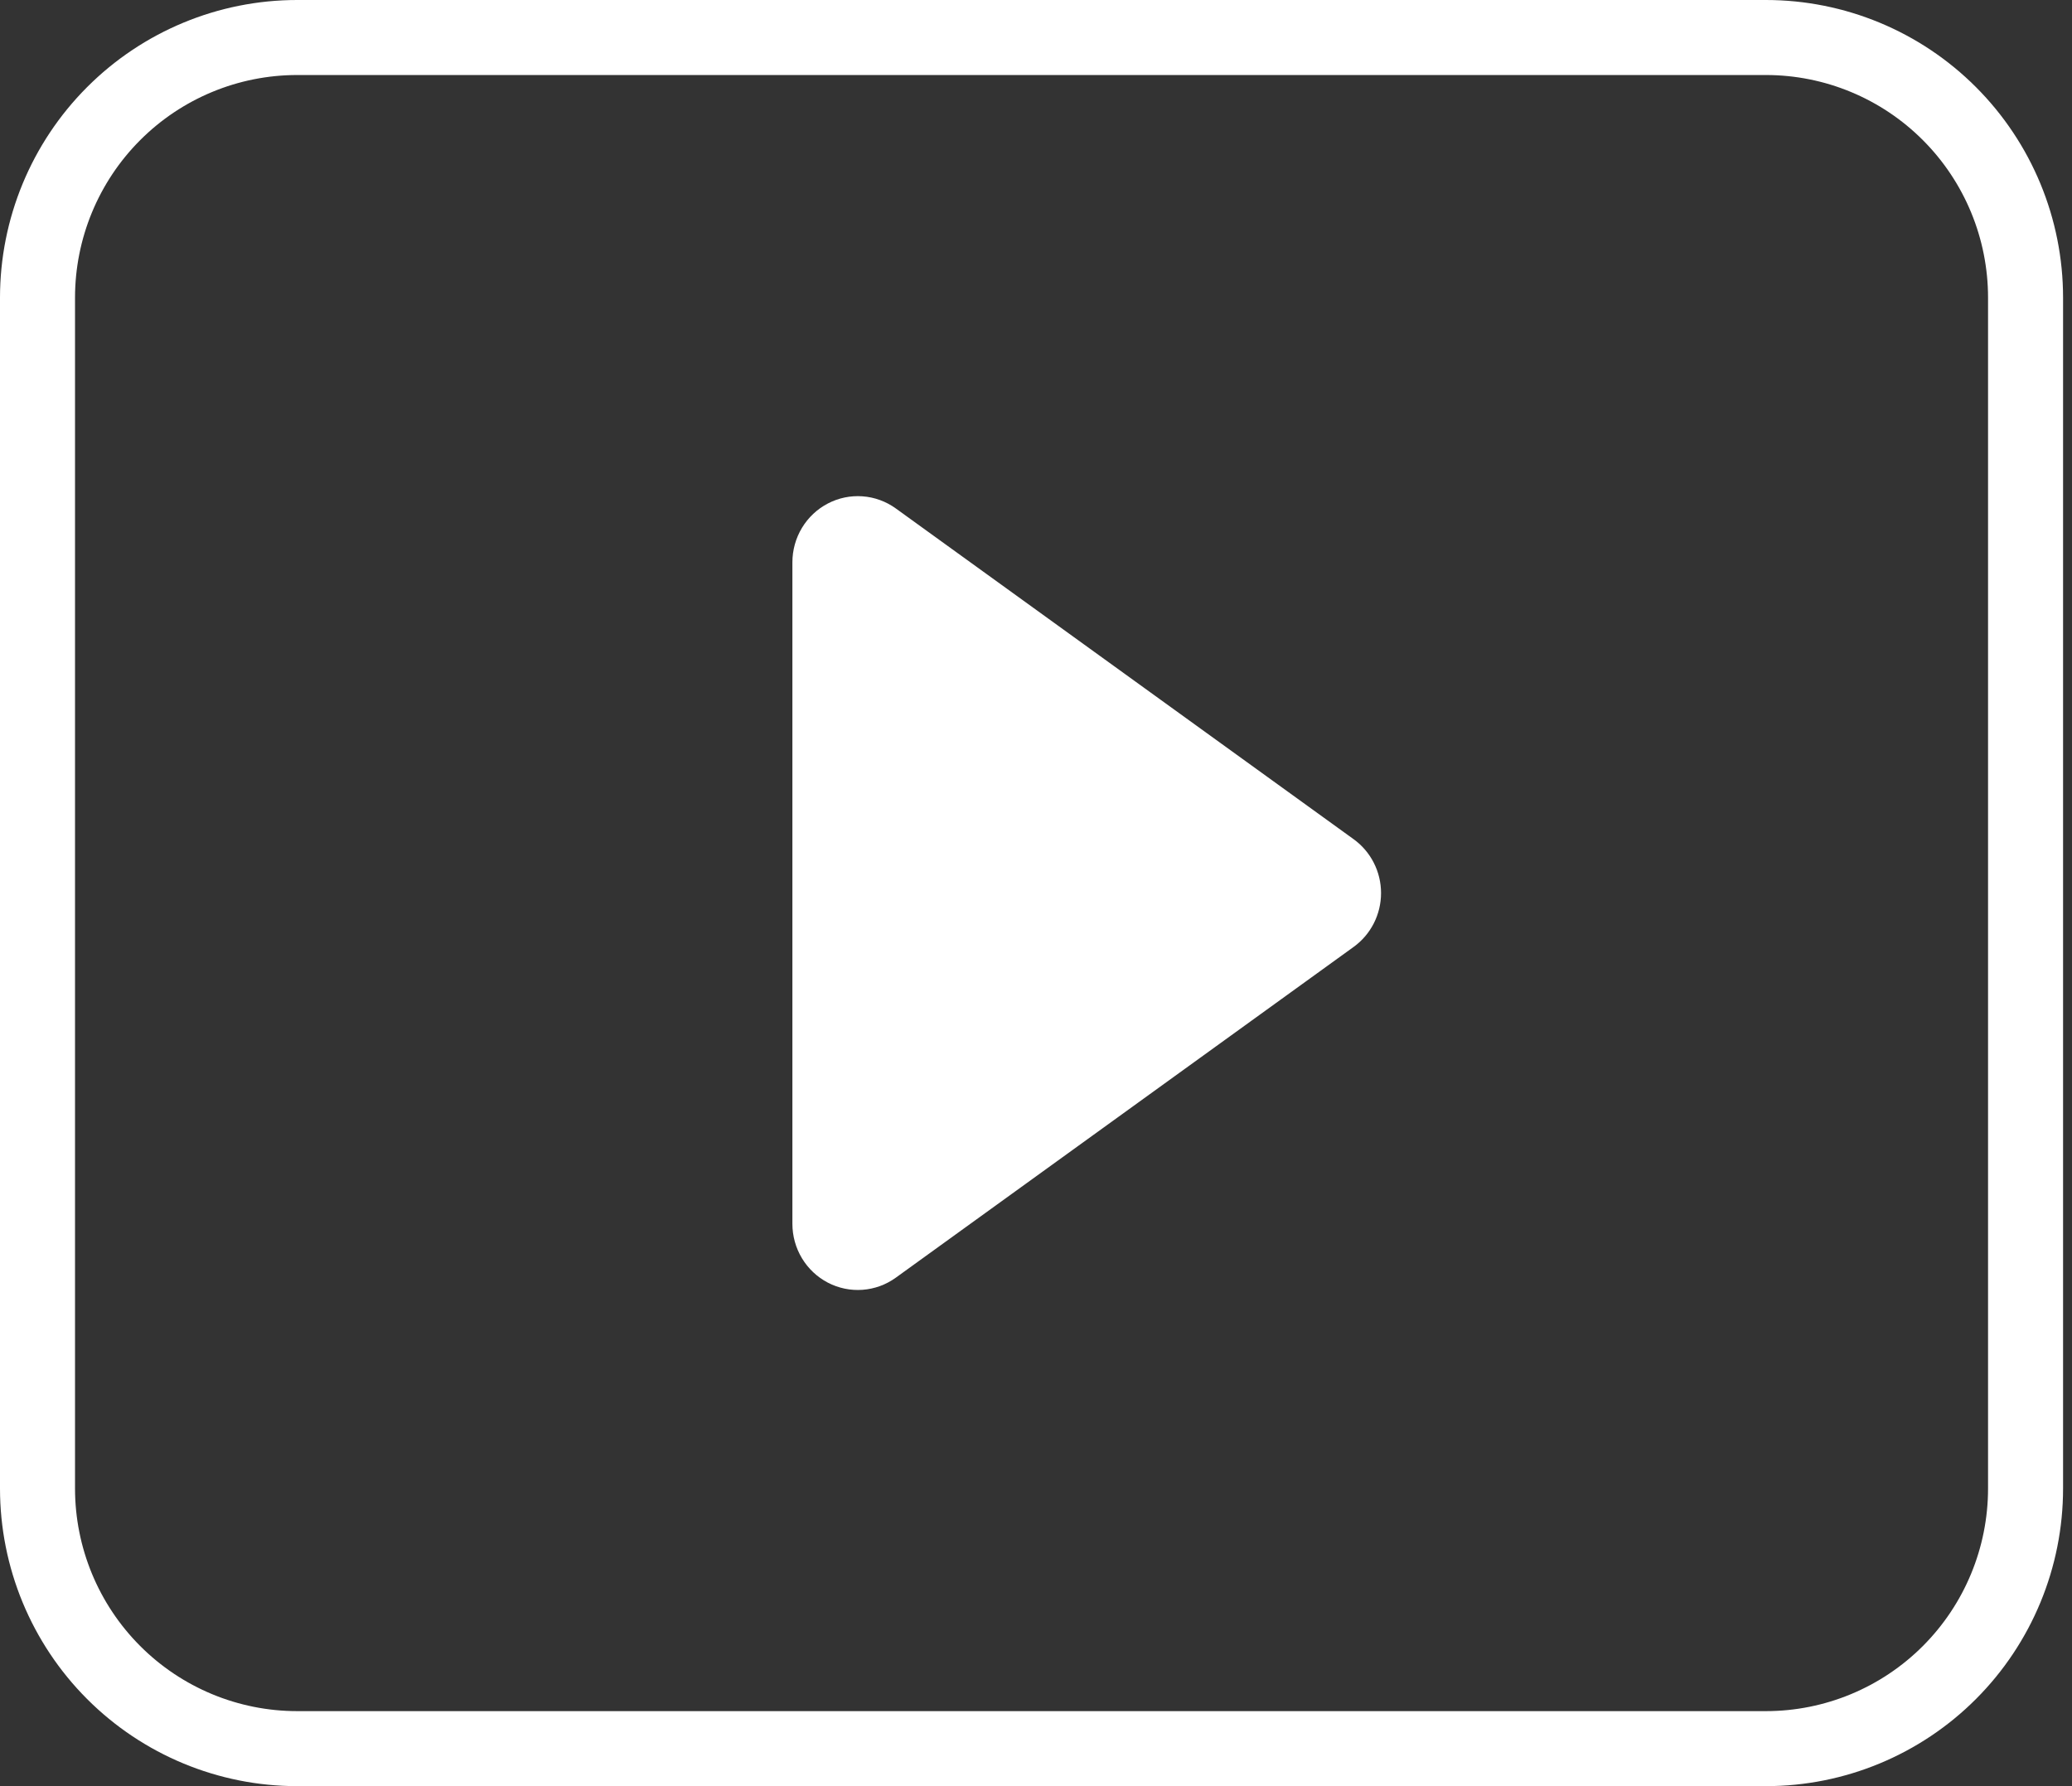 <svg width="116" height="100" viewBox="0 0 116 100" fill="none" xmlns="http://www.w3.org/2000/svg">
<rect x="0" y="0" width="116" height="100" fill="#333333" stroke="none"/>
<path d="M50.148 28.464C49.601 28.07 48.956 27.835 48.286 27.787C47.615 27.738 46.945 27.877 46.347 28.189C45.75 28.5 45.248 28.972 44.898 29.552C44.548 30.133 44.363 30.799 44.362 31.479V68.52C44.363 69.2 44.548 69.867 44.898 70.447C45.248 71.027 45.75 71.499 46.347 71.811C46.945 72.122 47.615 72.261 48.286 72.212C48.956 72.164 49.601 71.93 50.148 71.535L75.782 53.015C76.257 52.672 76.644 52.22 76.911 51.695C77.178 51.171 77.317 50.589 77.317 50C77.317 49.41 77.178 48.828 76.911 48.304C76.644 47.779 76.257 47.327 75.782 46.984L50.148 28.464V28.464Z" fill="white"/>
<path d="M2.1 16.667C2.1 12.802 3.632 9.097 6.359 6.365C9.085 3.634 12.782 2.1 16.636 2.1H98.864C102.718 2.1 106.415 3.634 109.141 6.365C111.868 9.097 113.4 12.802 113.4 16.667V83.333C113.4 87.198 111.868 90.903 109.141 93.635C106.415 96.366 102.718 97.9 98.864 97.9H16.636C12.782 97.9 9.085 96.366 6.359 93.635C3.632 90.903 2.1 87.198 2.1 83.333V16.667Z" stroke="white" stroke-width="4.2"/>
</svg>
